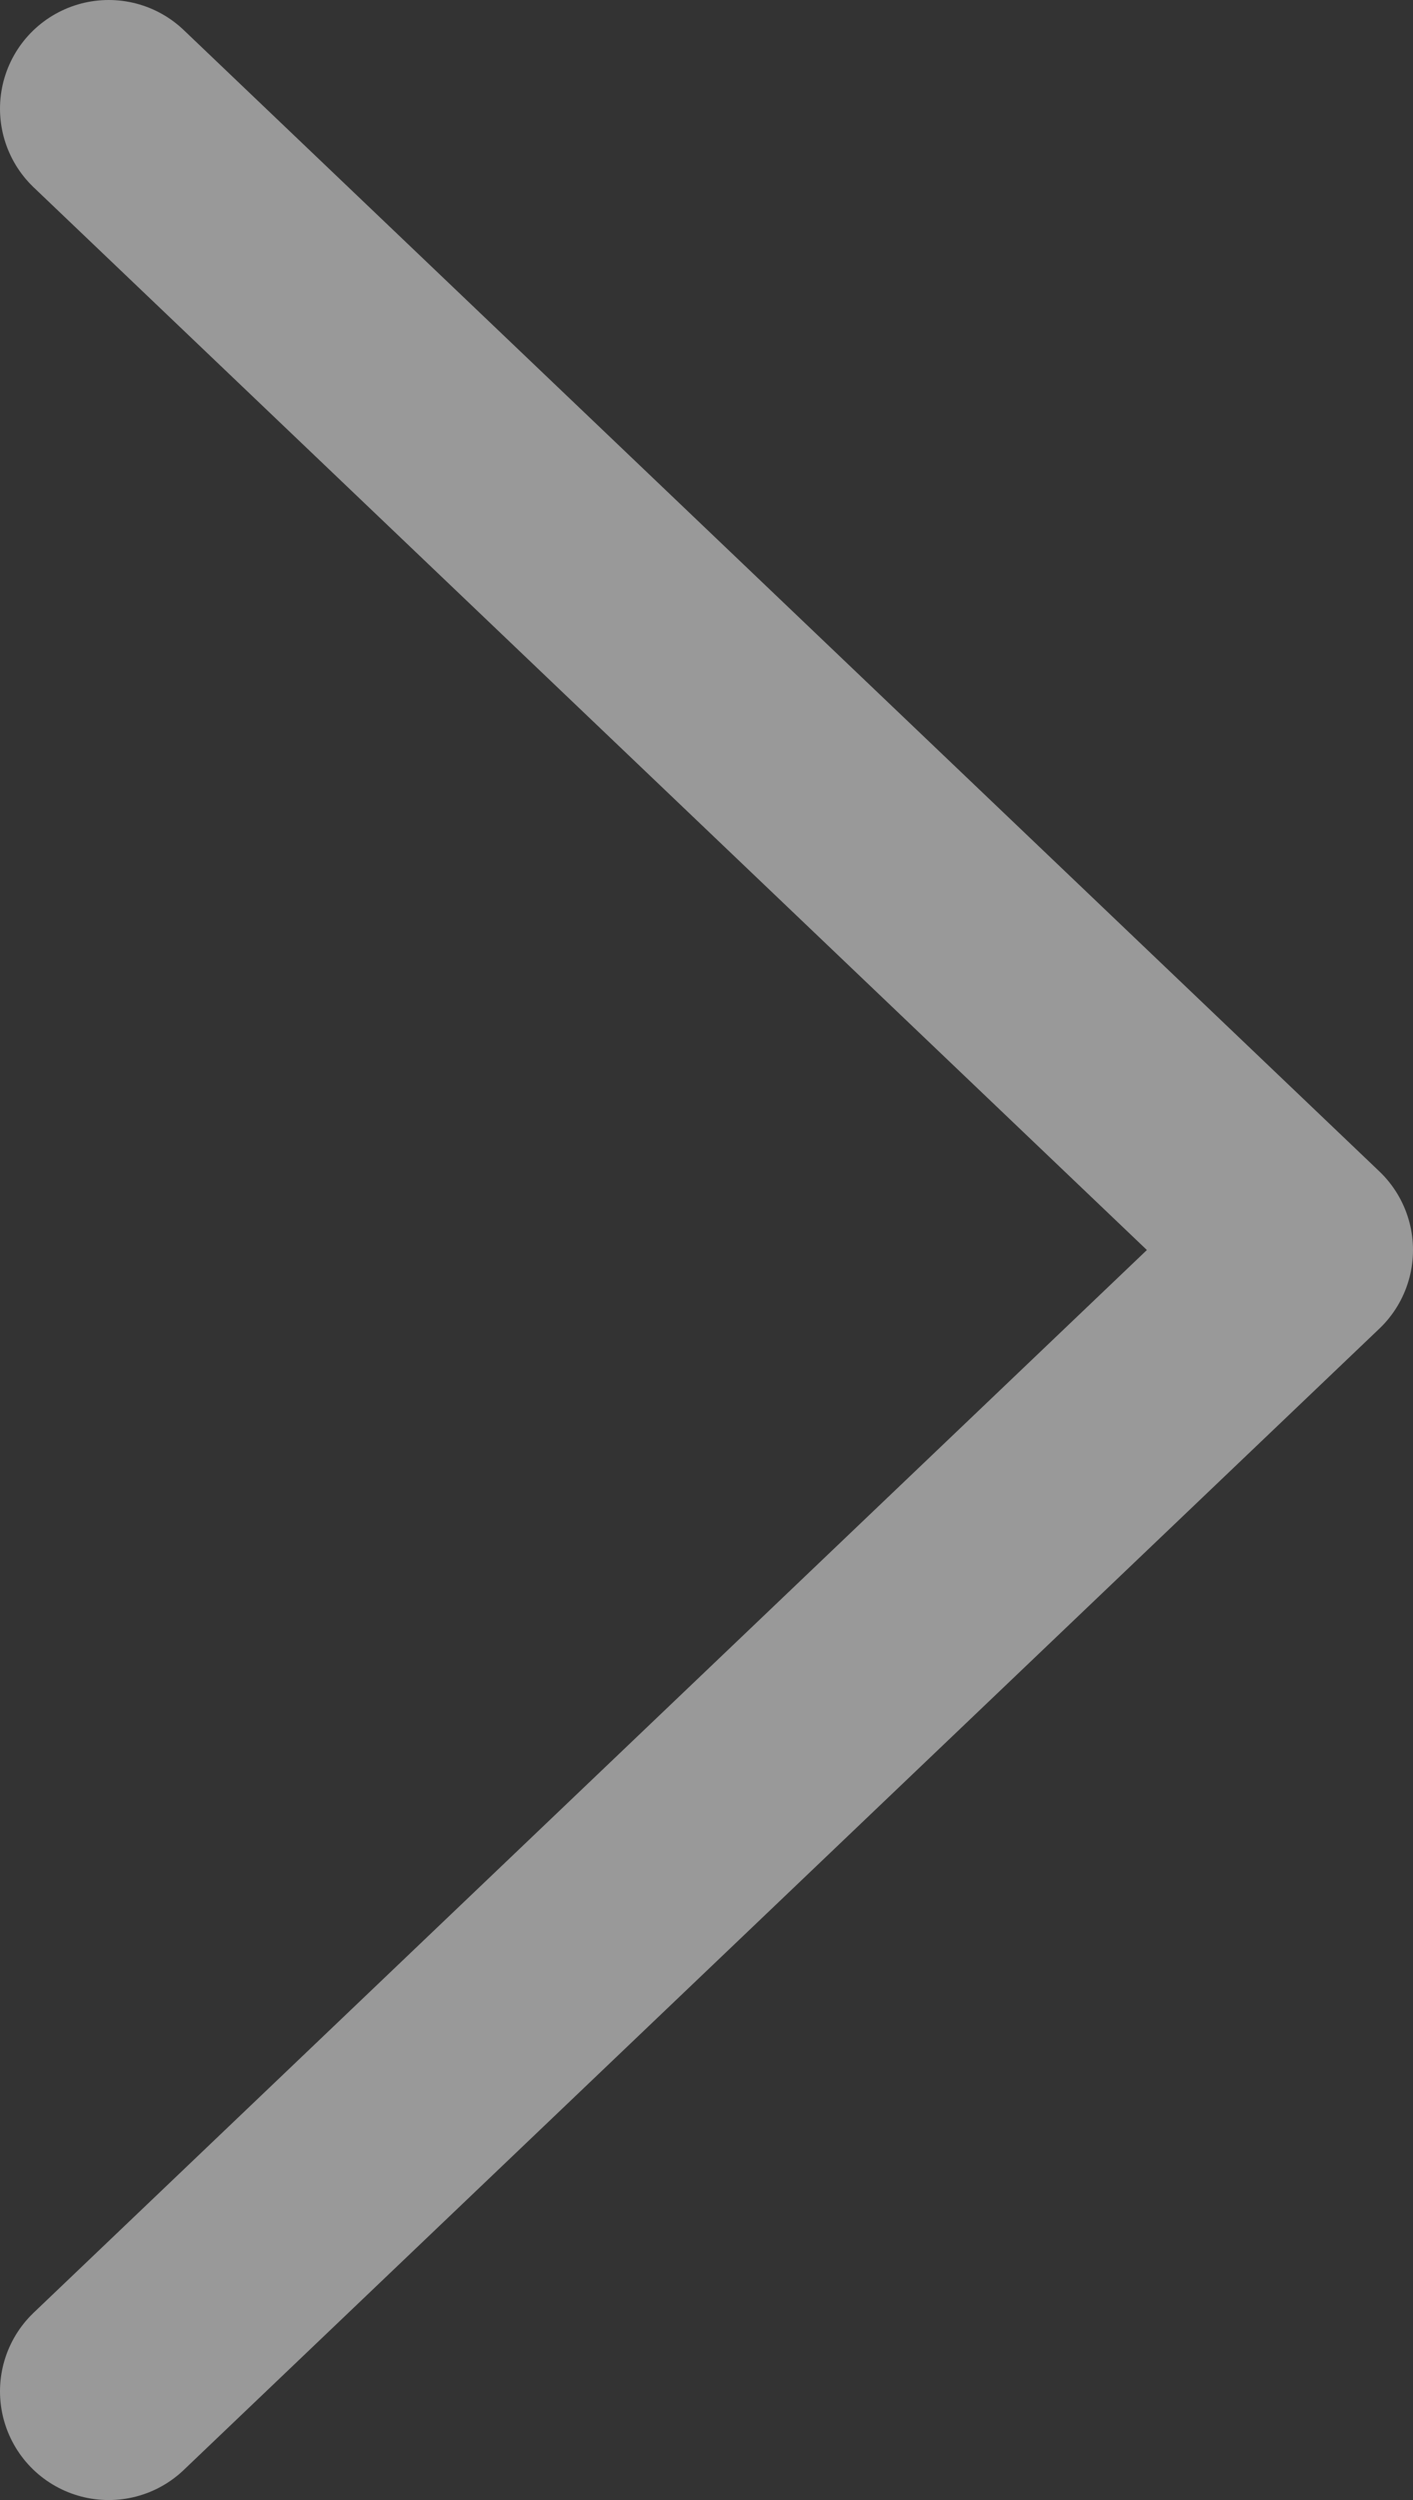 <svg width="13" height="23" viewBox="0 0 13 23" fill="none" xmlns="http://www.w3.org/2000/svg">
<rect x="0" y="0" width="13" height="23" fill="#333333" stroke="none"/>
<path opacity="0.5" d="M1 1L12 11.5L1 22" stroke="white" stroke-width="2" stroke-linecap="round" stroke-linejoin="round"/>
</svg>

